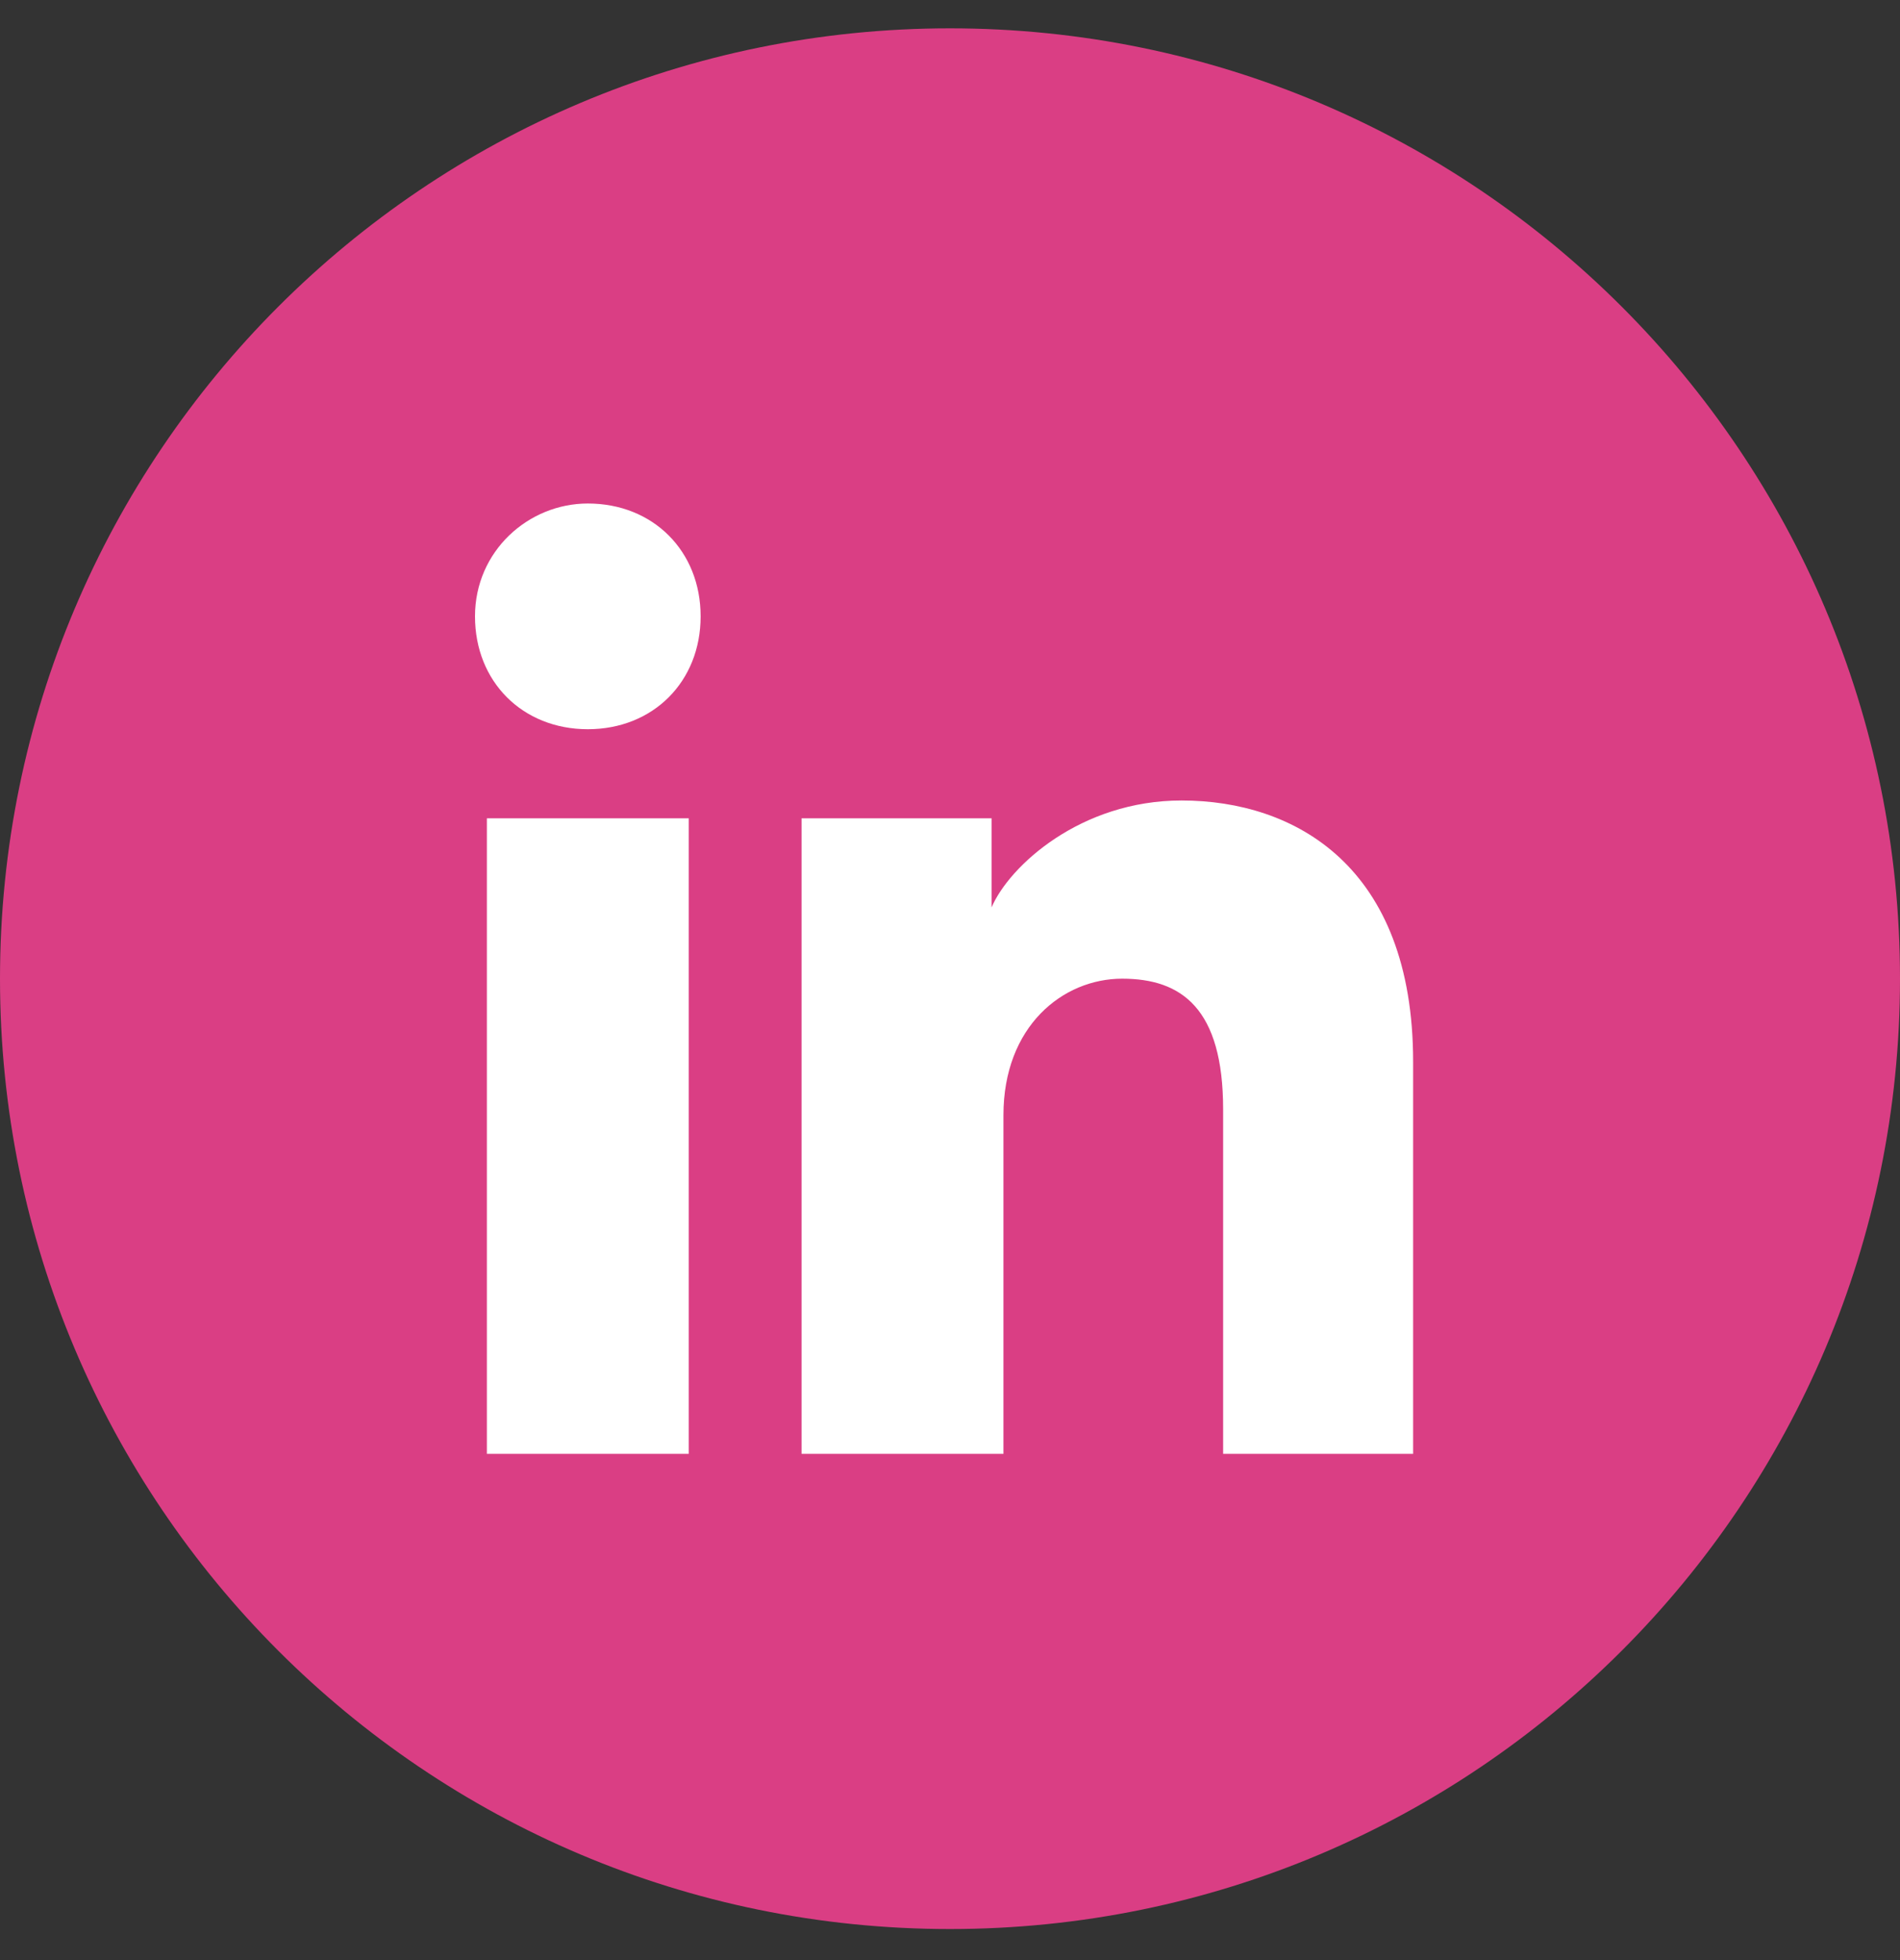 <svg width="32" height="33" viewBox="0 0 32 33" fill="none" xmlns="http://www.w3.org/2000/svg">
<rect x="0" y="0" width="32" height="33" fill="#333333" stroke="none"/>
<path d="M0 16.477C0 25.314 7.163 32.477 16 32.477C24.837 32.477 32 25.314 32 16.477C32 7.641 24.837 0.477 16 0.477C7.163 0.477 0 7.641 0 16.477Z" fill="#DA3E84"/>
<path d="M11.6 24.477H8.2V13.777H11.6V24.477ZM9.9 12.277C8.8 12.277 8 11.477 8 10.377C8 9.277 8.9 8.477 9.9 8.477C11 8.477 11.8 9.277 11.8 10.377C11.8 11.477 11 12.277 9.9 12.277ZM24 24.477H20.6V18.677C20.6 16.977 19.9 16.477 18.9 16.477C17.9 16.477 16.9 17.277 16.9 18.777V24.477H13.5V13.777H16.7V15.277C17 14.577 18.2 13.477 19.9 13.477C21.8 13.477 23.8 14.577 23.8 17.877V24.477H24Z" fill="white"/>
</svg>
